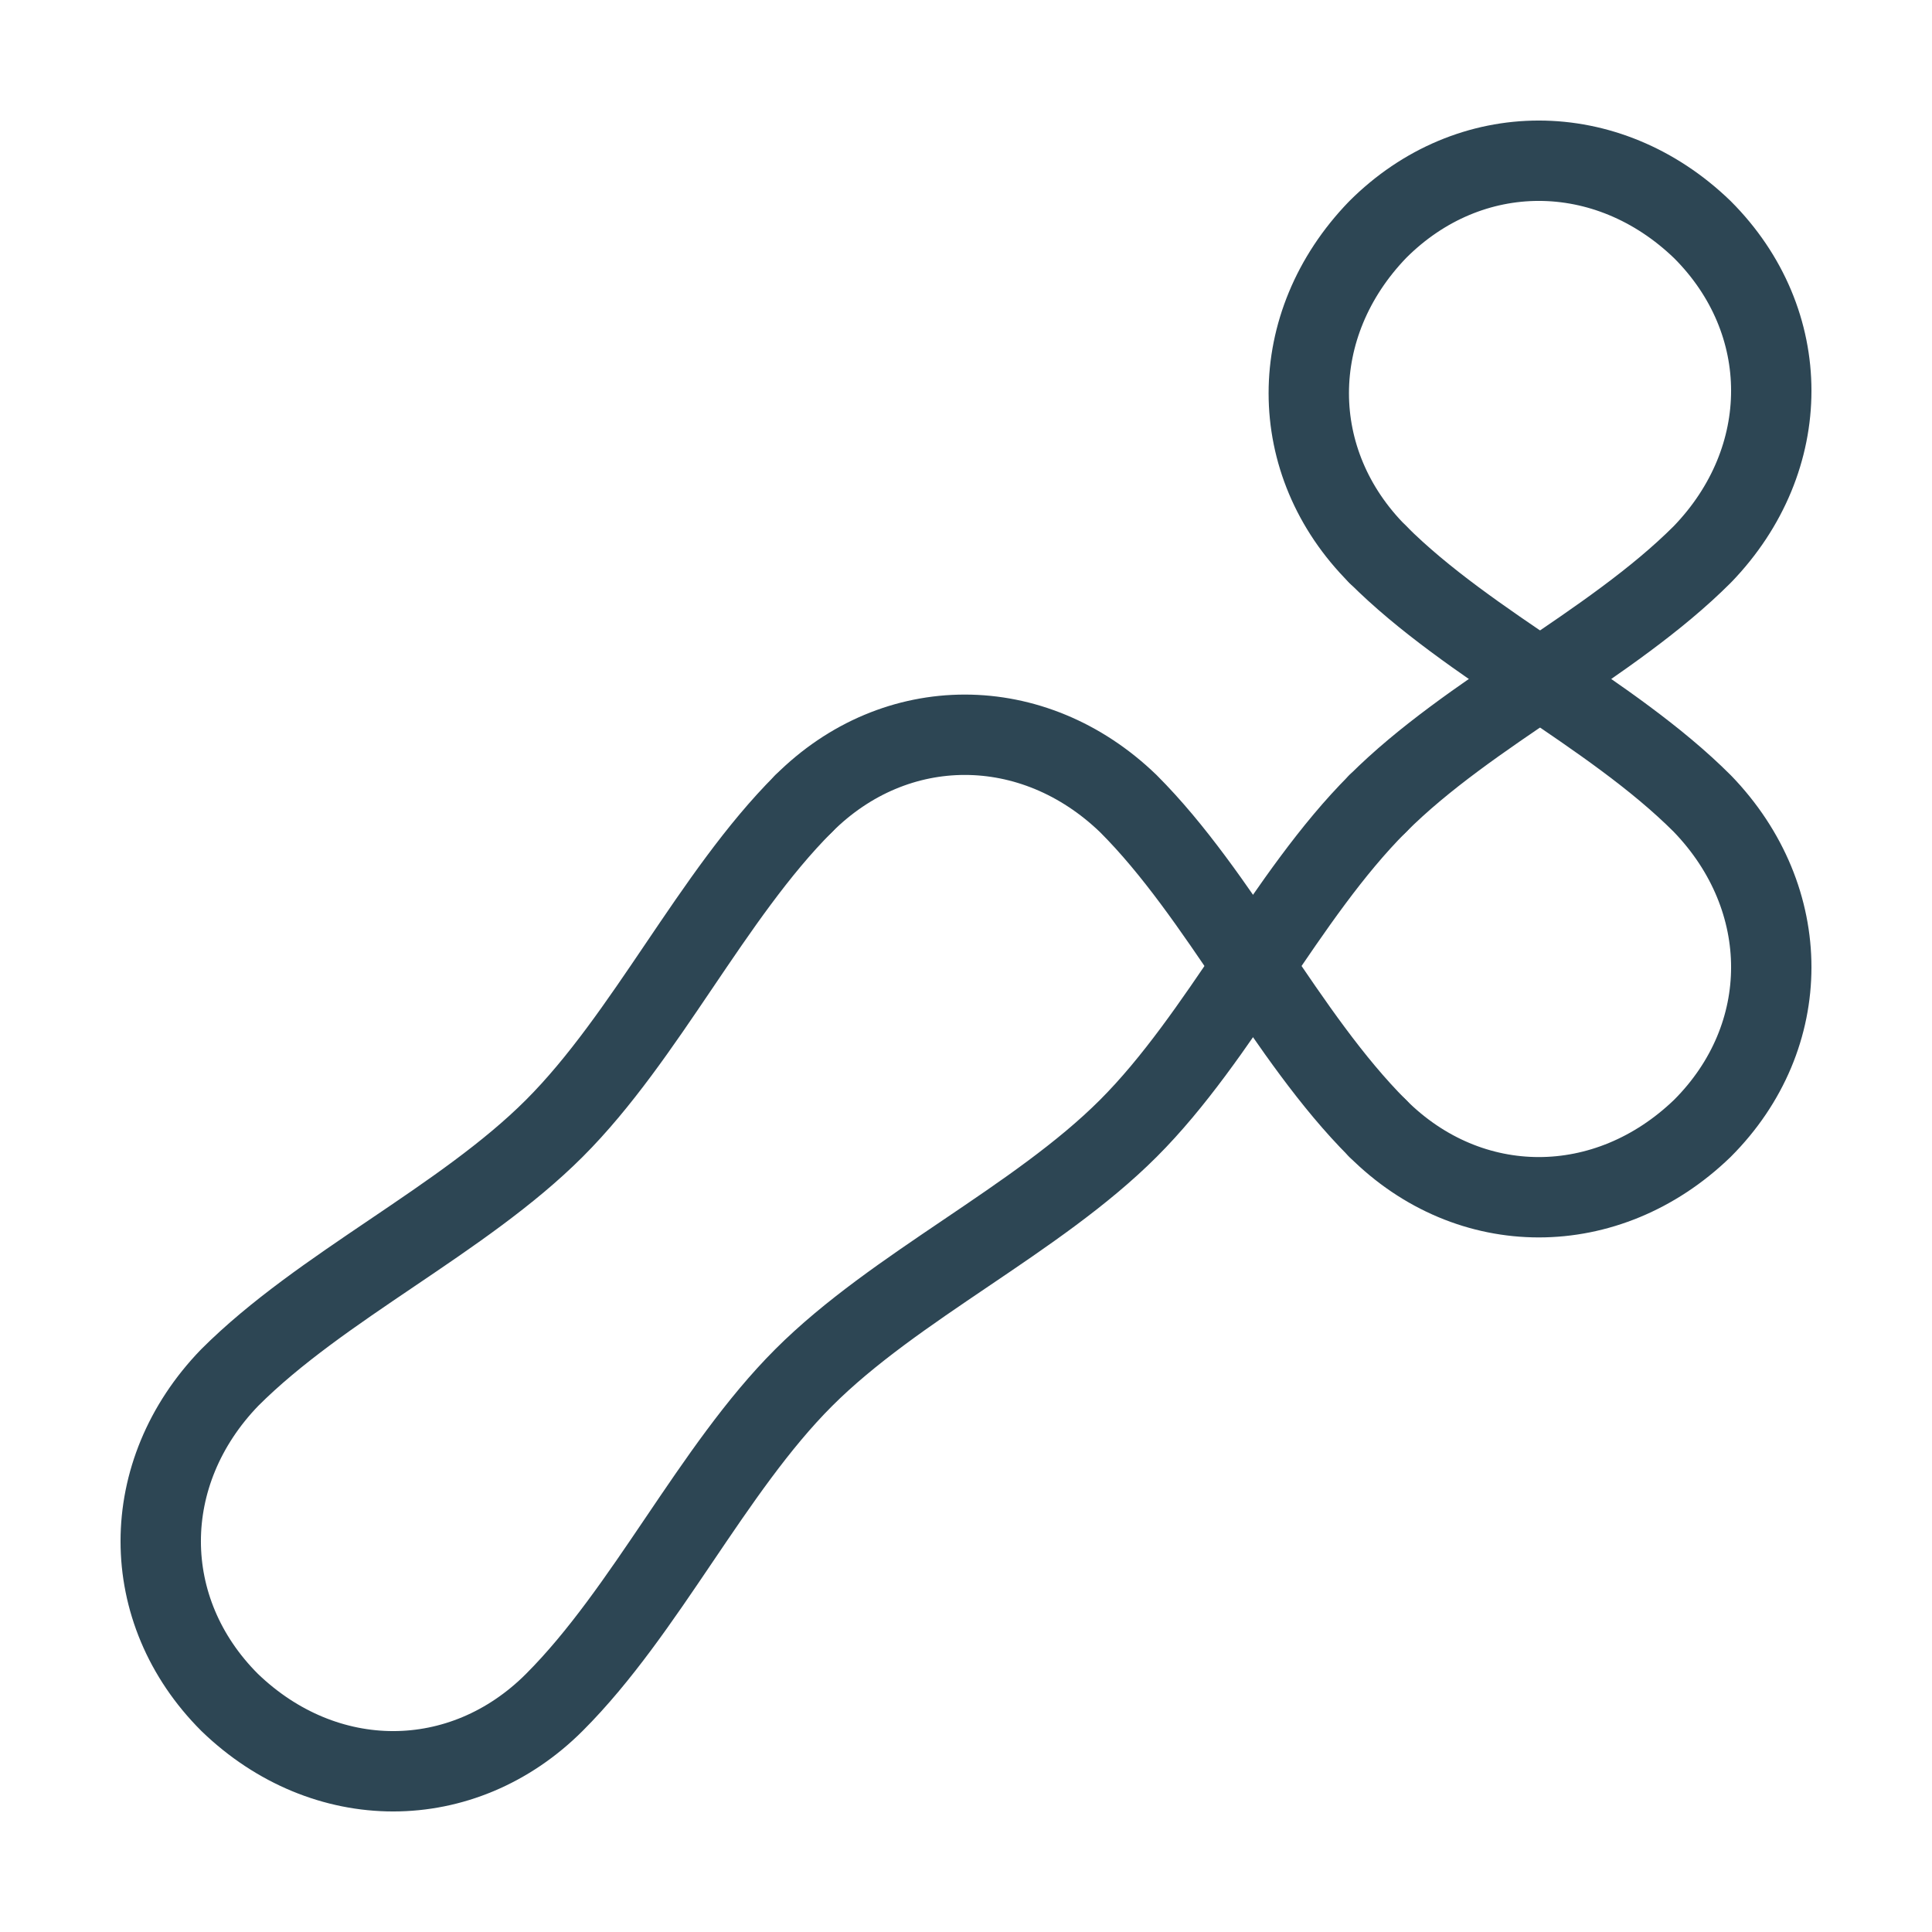<svg xmlns="http://www.w3.org/2000/svg" viewBox="0 0 210.355 210.355"><g fill="none" stroke="#2d4654" stroke-linecap="round" stroke-width="8.75"><path d="M150 25c10-10 25-10 35.355 0M185.355 25c10 10 10 25 0 35.355M150 60.355c-10-10-10-25 0-35.355M185.355 60.355C175.355 70.355 160 77.5 150 87.5M87.5 87.5c10-10 25-10 35.355 0M150 122.855c-10-10-17.145-25.355-27.145-35.355"/><path d="M122.855 122.855c10-10 17.145-25.355 27.145-35.355M185.355 87.5c-10-10-25.355-17.145-35.355-27.145M87.5 87.5c-10 10-17.145 25.355-27.145 35.355M122.855 122.855C112.855 132.855 97.5 140 87.5 150M150 122.855c10 10 25 10 35.355 0M185.355 122.855c10-10 10-25 0-35.355M25 150c10-10 25.355-17.145 35.355-27.145M60.355 185.355C70.355 175.355 77.5 160 87.5 150M25 185.355c-10-10-10-25 0-35.355M60.355 185.355c-10 10-25 10-35.355 0"/></g></svg>